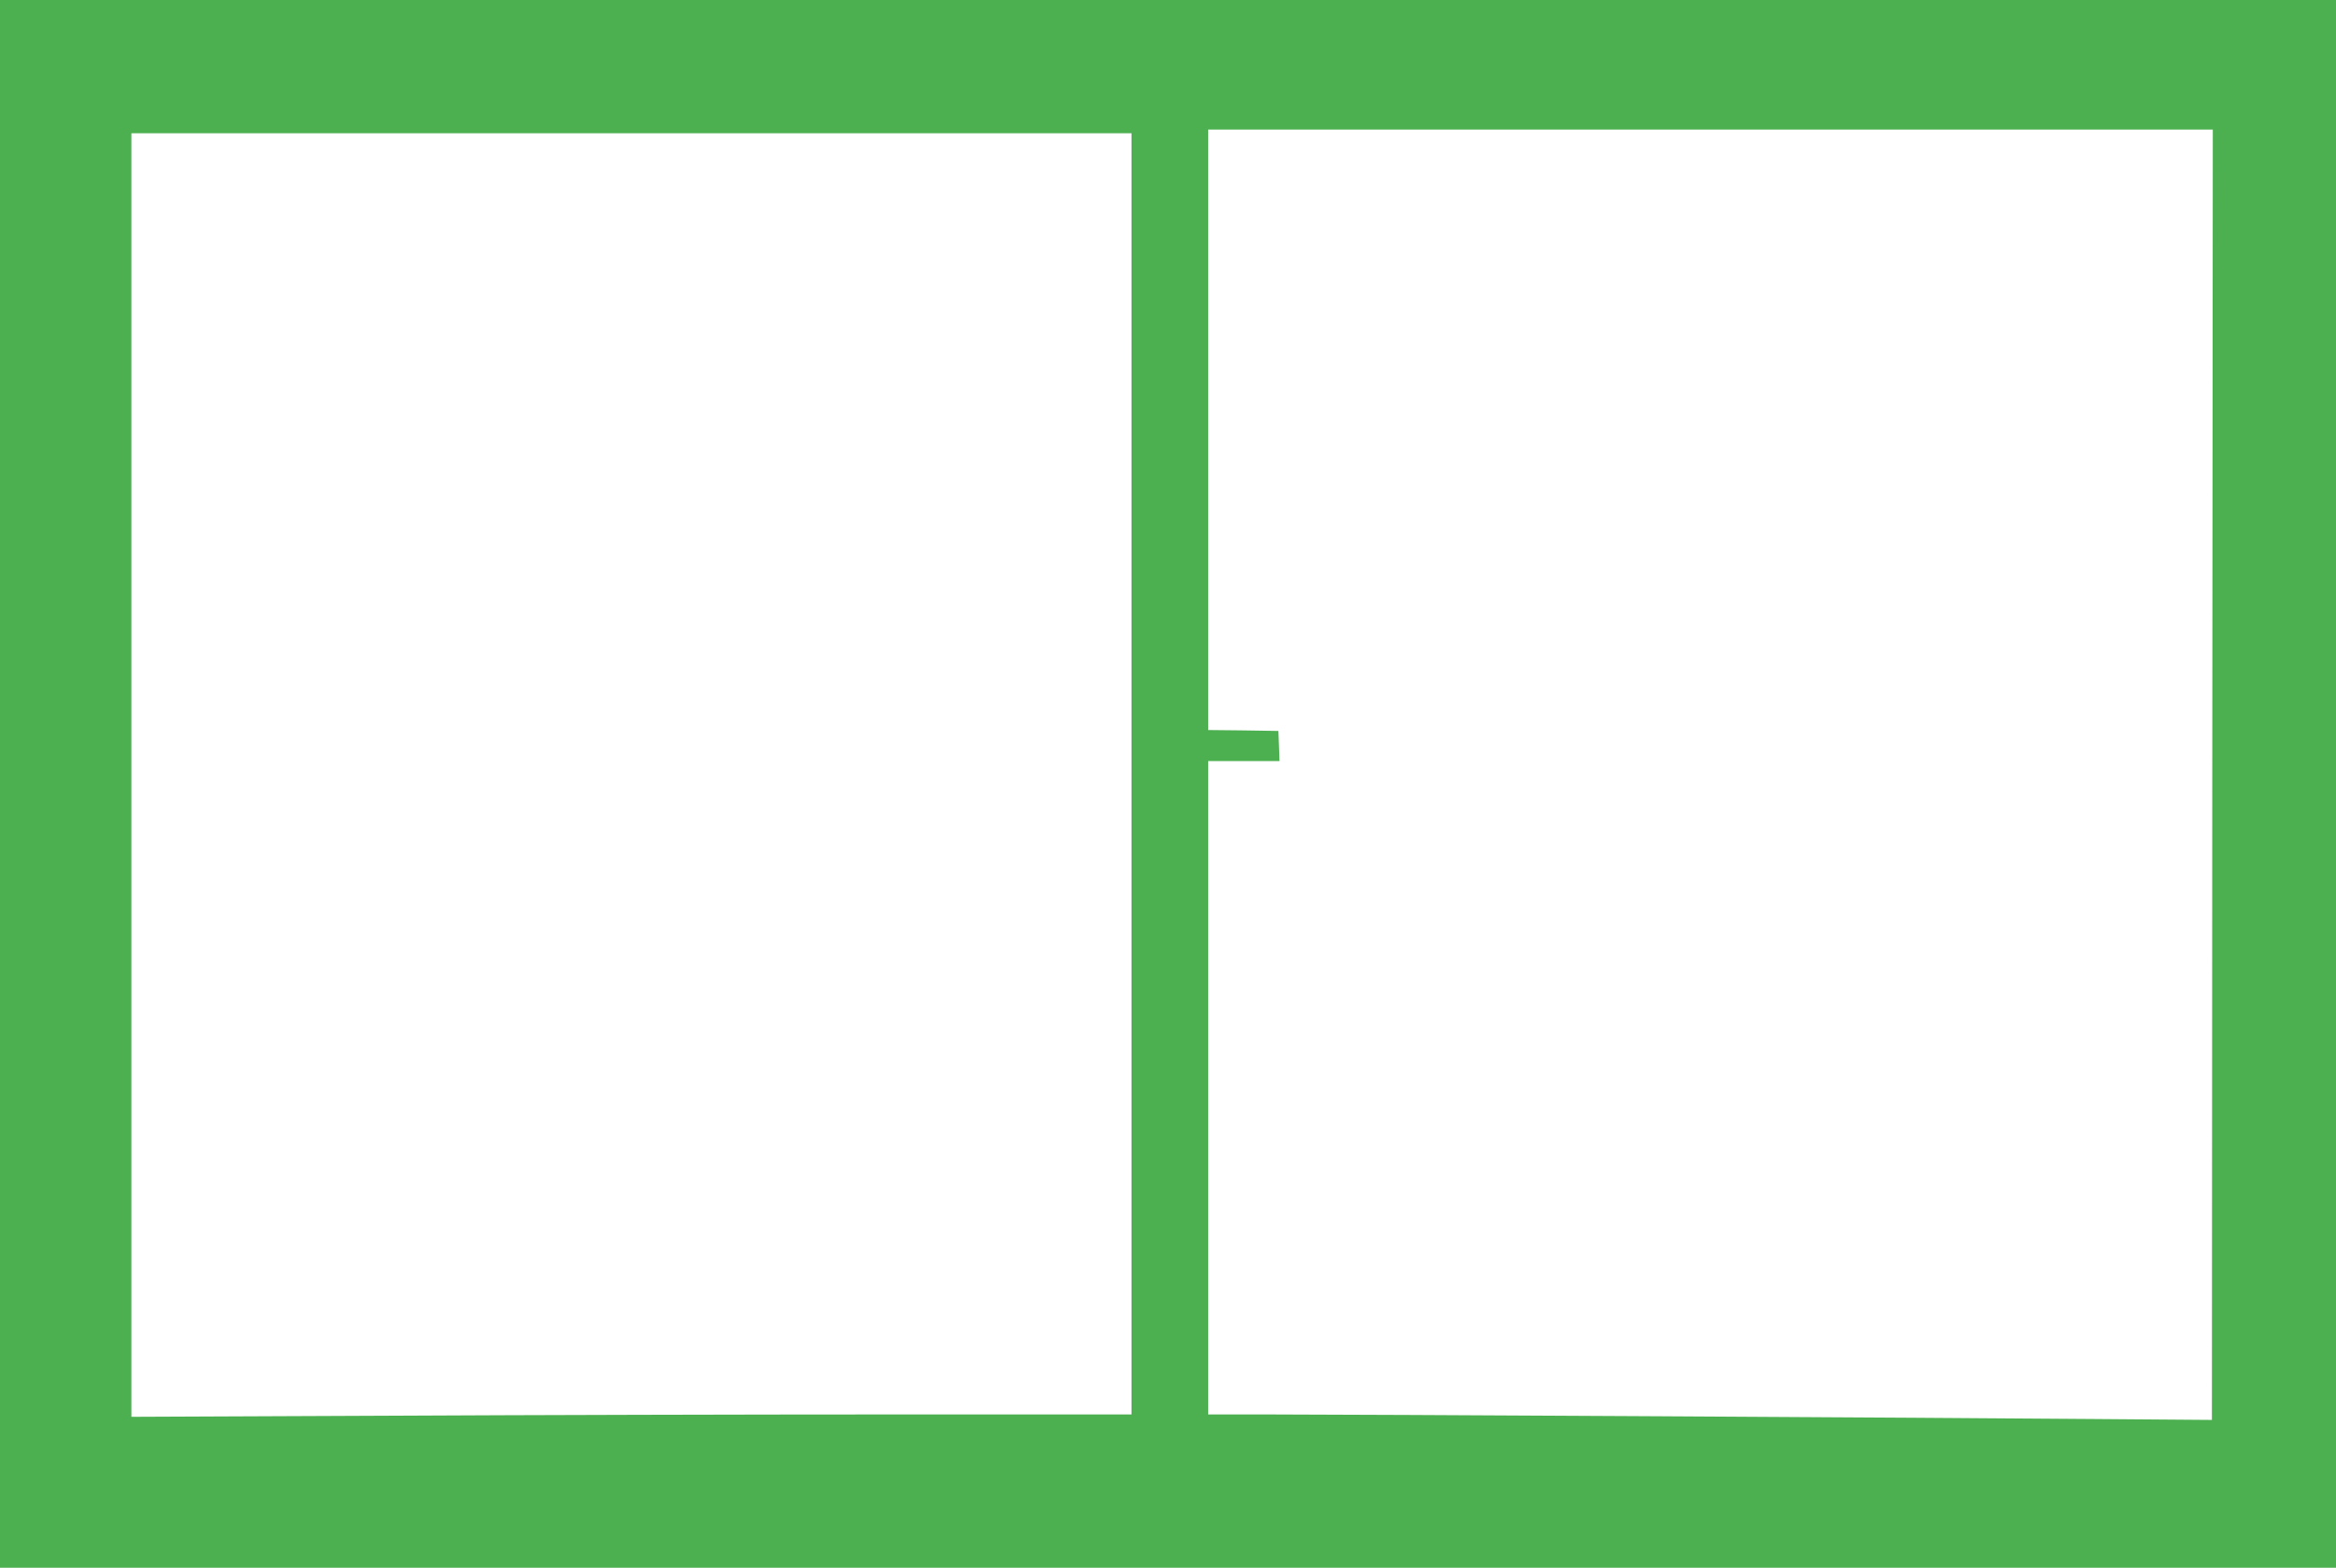 <?xml version="1.0" standalone="no"?>
<!DOCTYPE svg PUBLIC "-//W3C//DTD SVG 20010904//EN"
 "http://www.w3.org/TR/2001/REC-SVG-20010904/DTD/svg10.dtd">
<svg version="1.0" xmlns="http://www.w3.org/2000/svg"
 width="1280pt" height="859pt" viewBox="0 0 1280 859"
 preserveAspectRatio="xMidYMid meet">
<g transform="translate(0,859) scale(0.1,-0.1)"
fill="#4caf50" stroke="none">
<path d="M0 4295 l0 -4295 6400 0 6400 0 0 4295 0 4295 -6400 0 -6400 0 0
-4295z m12122 50 l-2 -3535 -653 5 c-810 7 -4064 25 -4514 25 l-333 0 0 1790
0 1790 195 0 196 0 -3 83 -3 82 -192 3 -193 2 0 1645 0 1645 2753 0 2752 0 -3
-3535z m-5922 5 l0 -3510 -1338 0 c-735 0 -1968 -3 -2739 -7 l-1403 -6 0 3516
0 3517 2740 0 2740 0 0 -3510z"/>
</g>
</svg>

